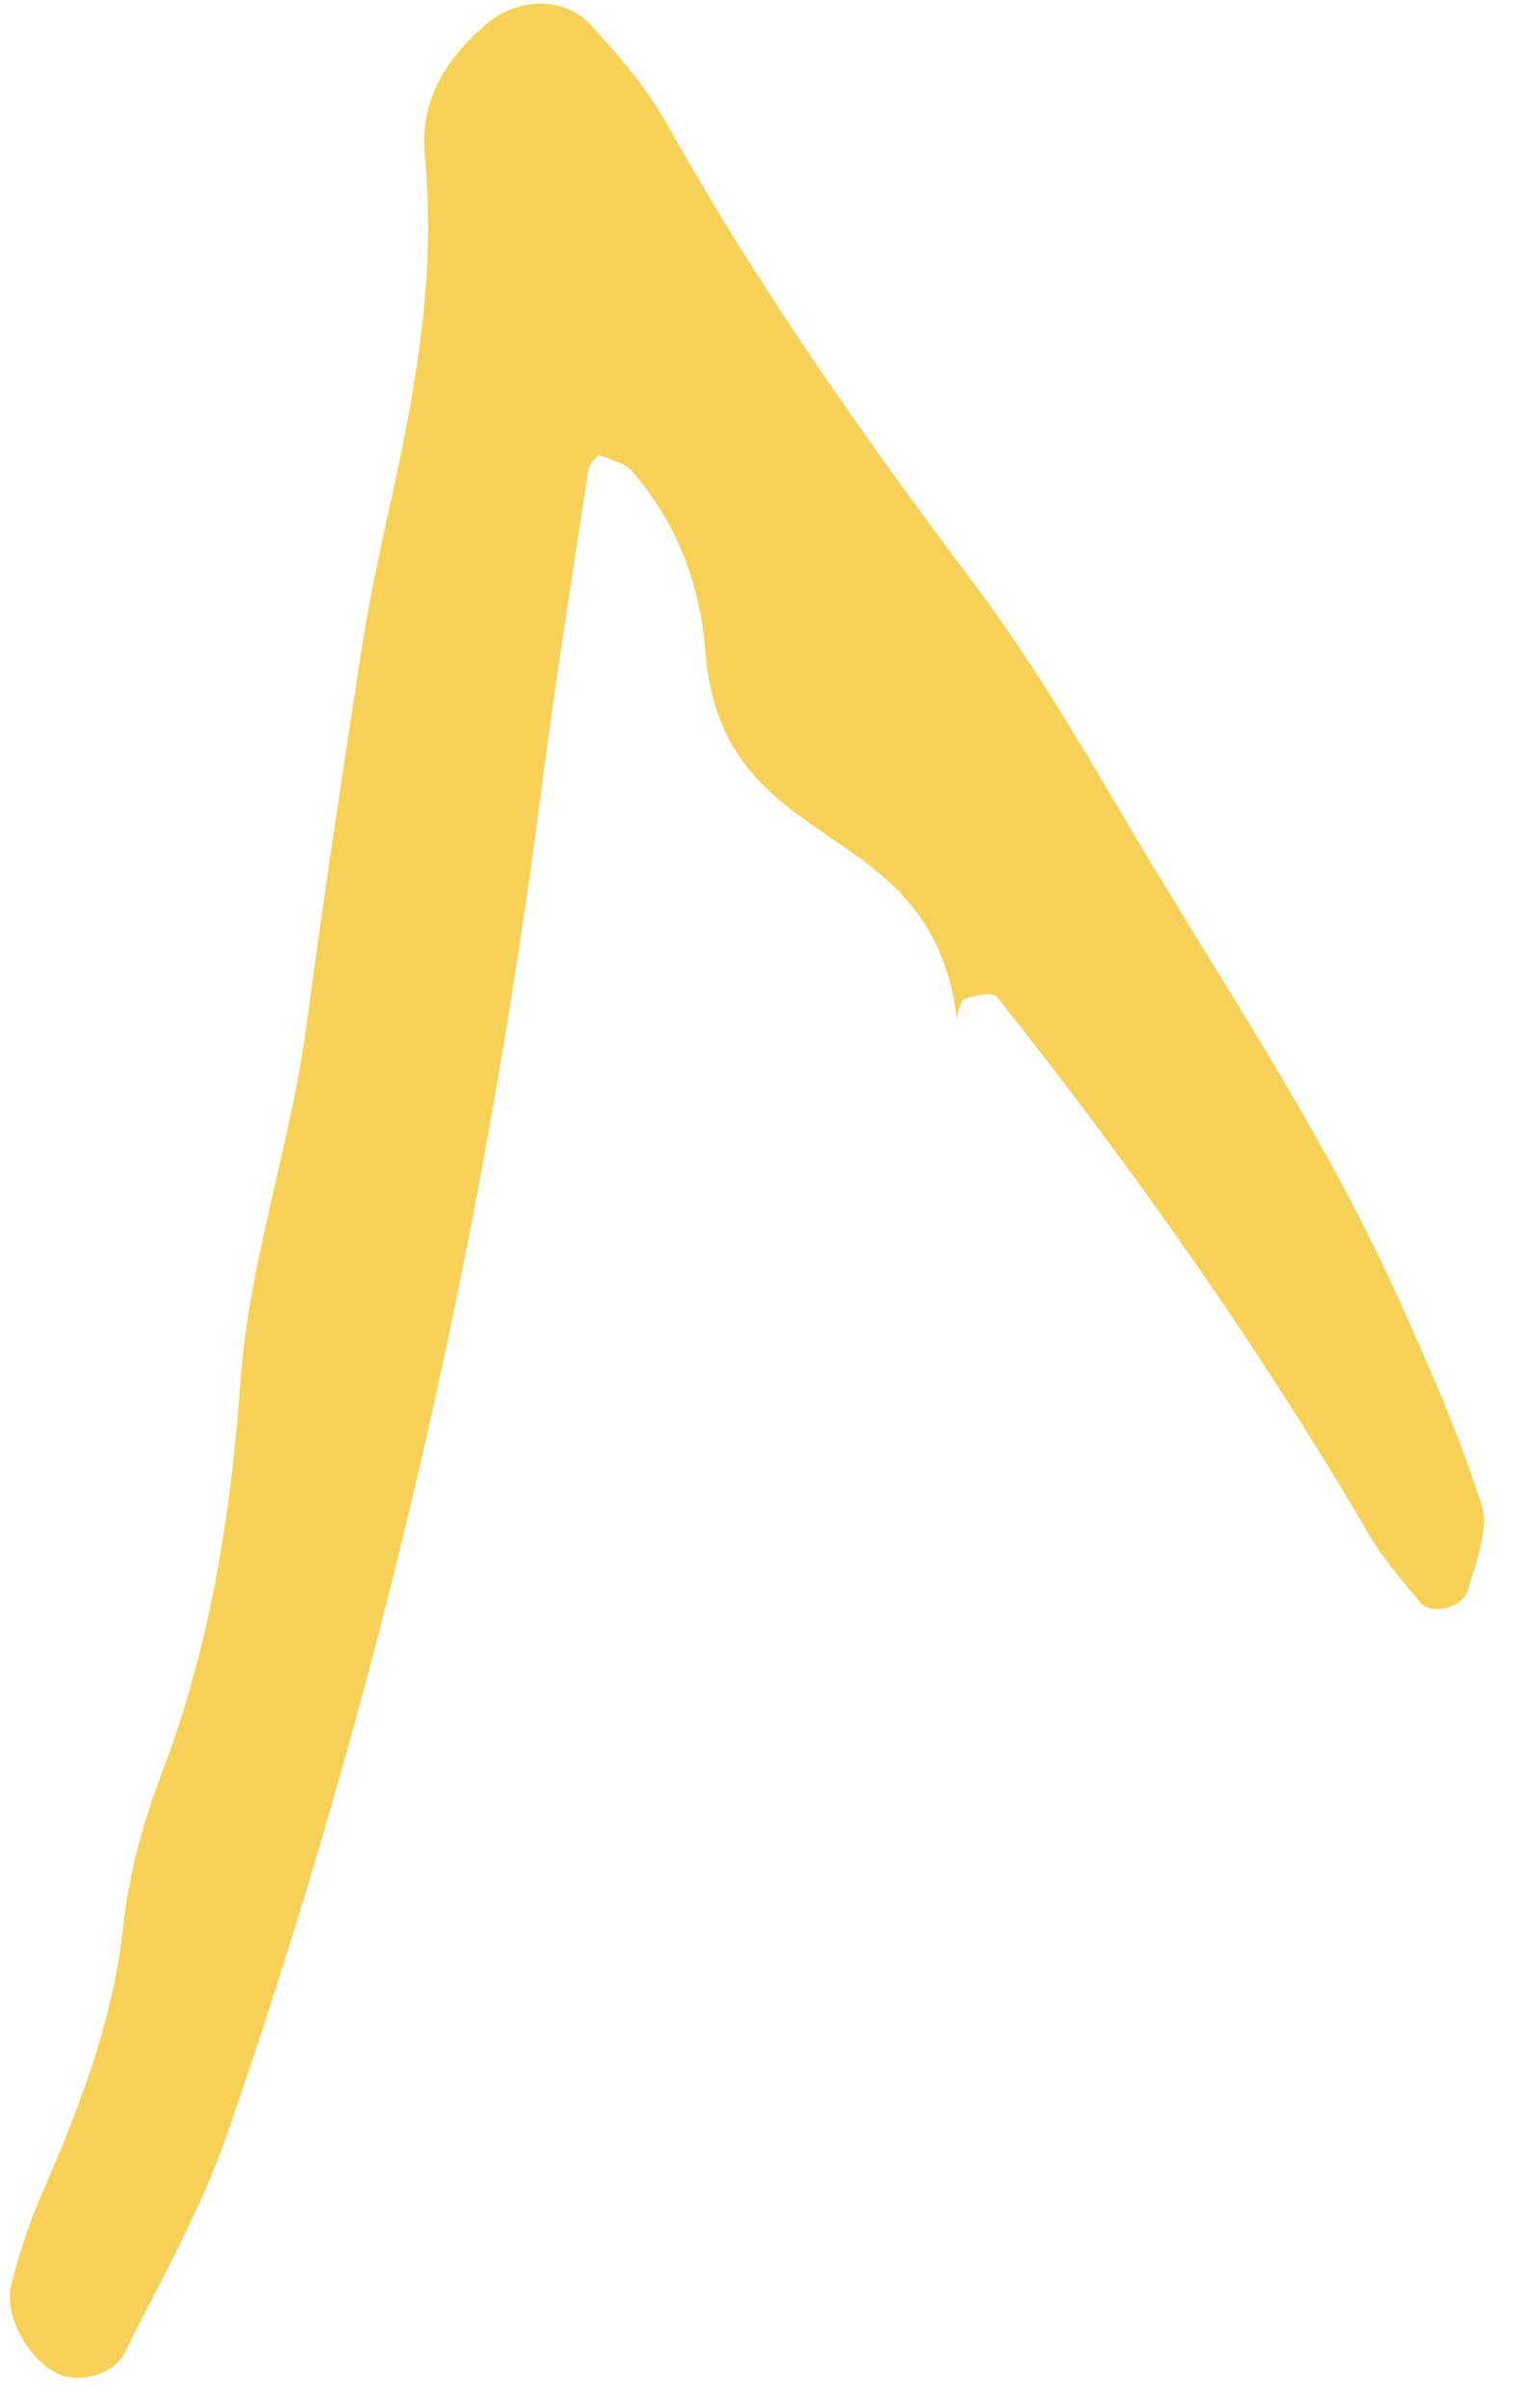 <svg width="21" height="33" viewBox="0 0 21 33" fill="none" xmlns="http://www.w3.org/2000/svg">
<path d="M8.071 6.439C8.083 6.362 8.161 6.3 8.209 6.232C8.365 6.304 8.557 6.331 8.669 6.458C9.251 7.125 9.6 7.96 9.674 8.919C9.897 11.818 12.776 11.094 13.125 13.967C13.143 13.867 13.176 13.707 13.227 13.693L13.229 13.692C13.378 13.649 13.609 13.582 13.68 13.671C15.524 15.989 17.25 18.425 18.789 21.05C18.982 21.383 19.239 21.663 19.474 21.959C19.616 22.137 20.061 22.051 20.136 21.791C20.244 21.416 20.425 20.947 20.325 20.635C20.016 19.672 19.612 18.751 19.202 17.841C18.135 15.466 16.7 13.39 15.412 11.197C14.766 10.1 14.111 8.998 13.363 8.004C11.856 6.001 10.408 3.951 9.152 1.707C8.869 1.201 8.489 0.763 8.111 0.35C7.735 -0.062 7.09 -0.031 6.671 0.331C6.154 0.776 5.751 1.335 5.828 2.137C5.979 3.723 5.72 5.237 5.387 6.75C5.233 7.452 5.076 8.155 4.965 8.867C4.696 10.599 4.435 12.335 4.201 14.075C3.98 15.717 3.416 17.295 3.3 18.918C3.164 20.809 2.874 22.583 2.221 24.3C1.971 24.955 1.771 25.669 1.694 26.378C1.545 27.756 1.057 28.954 0.538 30.156C0.382 30.518 0.262 30.907 0.157 31.297C0.046 31.712 0.369 32.319 0.779 32.527C1.067 32.672 1.555 32.56 1.712 32.244C2.195 31.267 2.745 30.317 3.107 29.275C5.181 23.308 6.618 17.119 7.439 10.725C7.623 9.291 7.854 7.865 8.071 6.439Z" fill="#F7D158"/>
</svg>
